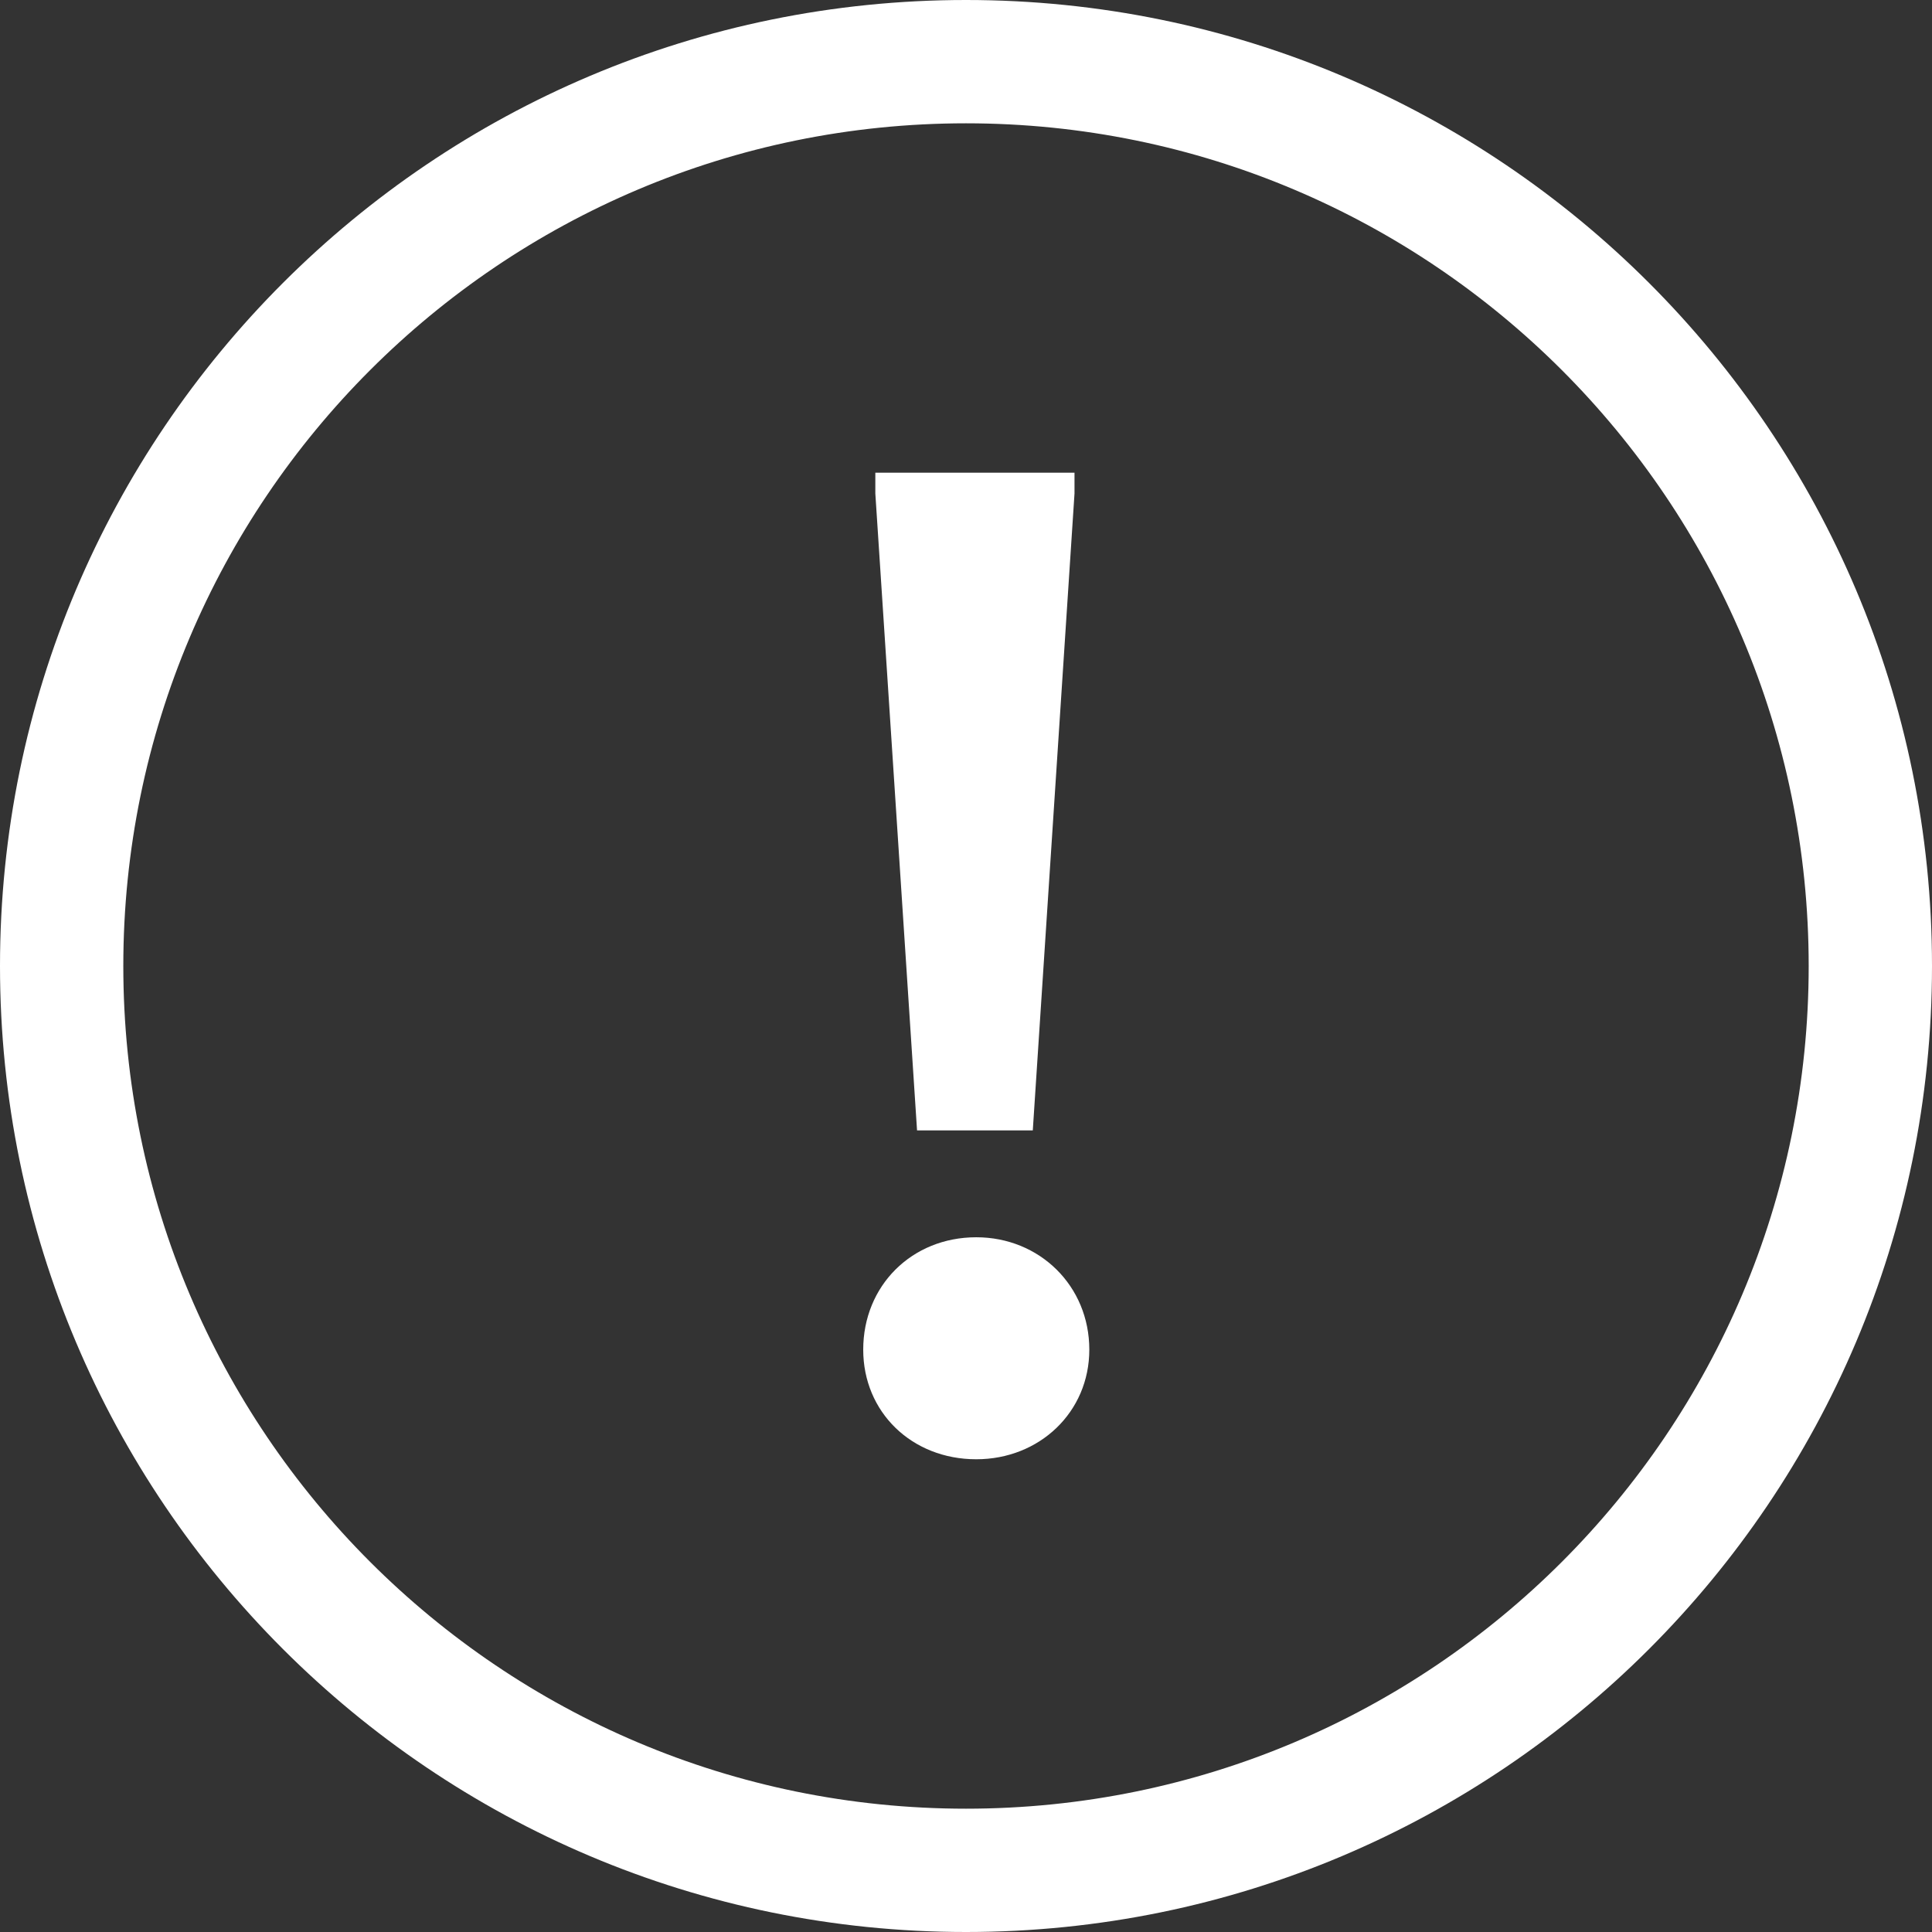 <?xml version="1.0" encoding="UTF-8"?>
<svg xmlns="http://www.w3.org/2000/svg" width="86" height="86" viewBox="0 0 86 86" fill="none">
  <rect x="0" y="0" width="86" height="86" fill="#333333" stroke="none"/>
  <path fill-rule="evenodd" clip-rule="evenodd" d="M43 80.511C63.717 80.511 80.511 63.717 80.511 43C80.511 22.283 63.717 5.489 43 5.489C22.283 5.489 5.489 22.283 5.489 43C5.489 63.717 22.283 80.511 43 80.511ZM43 86C66.748 86 86 66.748 86 43C86 19.252 66.748 0 43 0C19.252 0 0 19.252 0 43C0 66.748 19.252 86 43 86Z" fill="white"></path>
  <path d="M47.83 21.042V21.968L45.973 50.319H40.821L38.964 21.968V21.042H47.83ZM38.425 60.078C38.425 57.236 40.582 55.075 43.457 55.075C46.273 55.075 48.489 57.236 48.489 60.078C48.489 62.857 46.273 64.957 43.457 64.957C40.582 64.957 38.425 62.857 38.425 60.078Z" fill="white"></path>
</svg>
